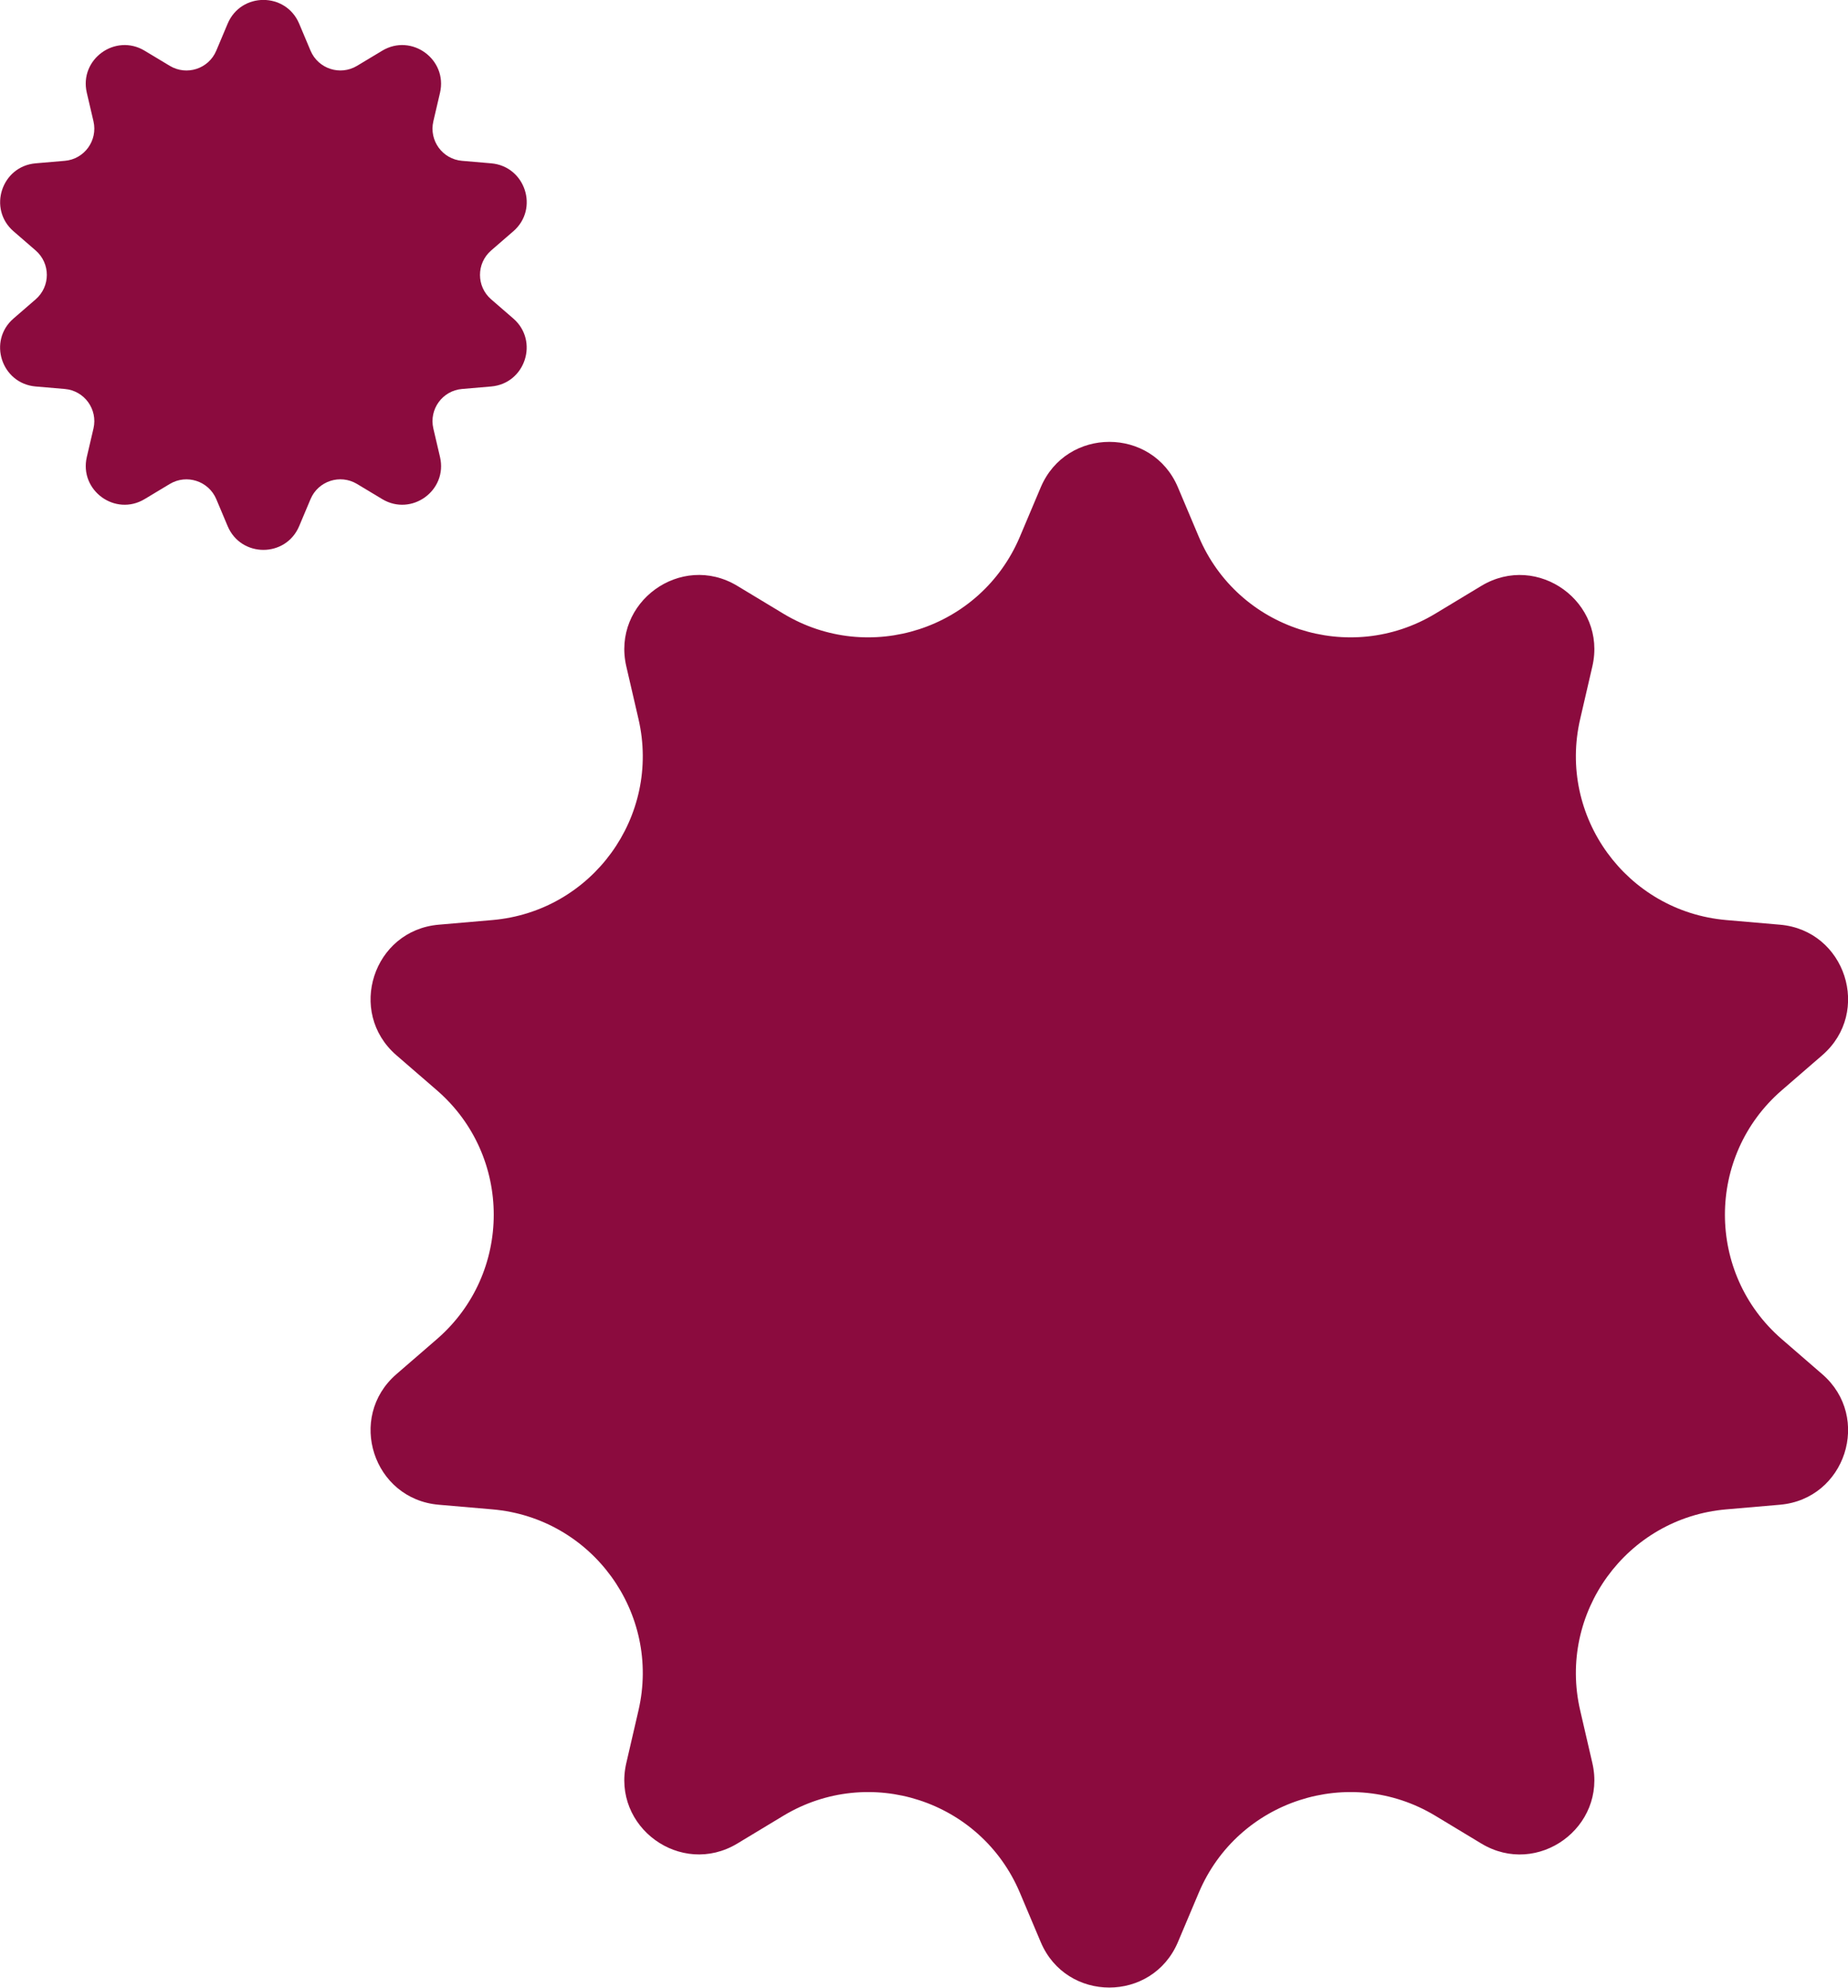 <?xml version="1.0" encoding="UTF-8"?>
<svg id="Capa_2" data-name="Capa 2" xmlns="http://www.w3.org/2000/svg" viewBox="0 0 199.28 214.31">
  <defs>
    <style>
      .cls-1 {
        fill: #8b0b3e;
      }
    </style>
  </defs>
  <g id="Capa_1-2" data-name="Capa 1">
    <g>
      <path class="cls-1" d="M127.02,52.54l2.26,5.35c4.21,9.94,16.24,13.85,25.49,8.28l4.97-3c6.08-3.66,13.57,1.78,11.97,8.69l-1.31,5.66c-2.44,10.51,5,20.75,15.75,21.68l5.79.5c7.07.61,9.93,9.42,4.57,14.07l-4.39,3.8c-8.15,7.07-8.15,19.73,0,26.8l4.39,3.8c5.36,4.65,2.5,13.46-4.57,14.07l-5.79.5c-10.75.93-18.19,11.17-15.75,21.68l1.31,5.66c1.6,6.91-5.89,12.36-11.97,8.69l-4.97-3c-9.25-5.57-21.28-1.66-25.49,8.28l-2.26,5.35c-2.77,6.53-12.03,6.53-14.79,0l-2.26-5.35c-4.21-9.94-16.24-13.85-25.49-8.28l-4.97,3c-6.08,3.66-13.57-1.78-11.97-8.69l1.31-5.66c2.44-10.51-5-20.75-15.75-21.68l-5.79-.5c-7.07-.61-9.93-9.42-4.57-14.07l4.39-3.8c8.15-7.07,8.15-19.73,0-26.8l-4.39-3.8c-5.36-4.65-2.5-13.46,4.57-14.07l5.79-.5c10.75-.93,18.19-11.17,15.75-21.68l-1.31-5.66c-1.6-6.91,5.89-12.36,11.97-8.69l4.97,3c9.25,5.57,21.28,1.66,25.49-8.28l2.26-5.35c2.77-6.53,12.03-6.53,14.79,0Z"/>
      <path class="cls-1" d="M32.26,2.55l1.23,2.92c.83,1.95,3.19,2.72,5.01,1.63l2.71-1.63c3.17-1.91,7.07.93,6.24,4.53l-.72,3.08c-.48,2.07.98,4.08,3.09,4.26l3.15.27c3.68.32,5.18,4.91,2.38,7.33l-2.39,2.07c-1.6,1.39-1.6,3.87,0,5.26l2.39,2.07c2.79,2.42,1.3,7.01-2.38,7.33l-3.15.27c-2.11.18-3.57,2.19-3.09,4.26l.72,3.08c.84,3.6-3.07,6.44-6.24,4.53l-2.71-1.63c-1.82-1.09-4.18-.33-5.01,1.63l-1.23,2.92c-1.44,3.41-6.27,3.41-7.71,0l-1.23-2.92c-.83-1.95-3.19-2.72-5.01-1.63l-2.71,1.63c-3.17,1.91-7.07-.93-6.24-4.53l.72-3.08c.48-2.07-.98-4.08-3.09-4.26l-3.15-.27c-3.68-.32-5.18-4.91-2.38-7.33l2.39-2.07c1.6-1.39,1.6-3.87,0-5.26l-2.39-2.07c-2.79-2.42-1.3-7.01,2.38-7.33l3.15-.27c2.11-.18,3.57-2.19,3.09-4.26l-.72-3.08c-.84-3.6,3.07-6.44,6.24-4.53l2.71,1.63c1.82,1.09,4.18.33,5.01-1.63l1.23-2.92c1.44-3.41,6.27-3.41,7.71,0Z"/>
    </g>
  </g>
</svg>